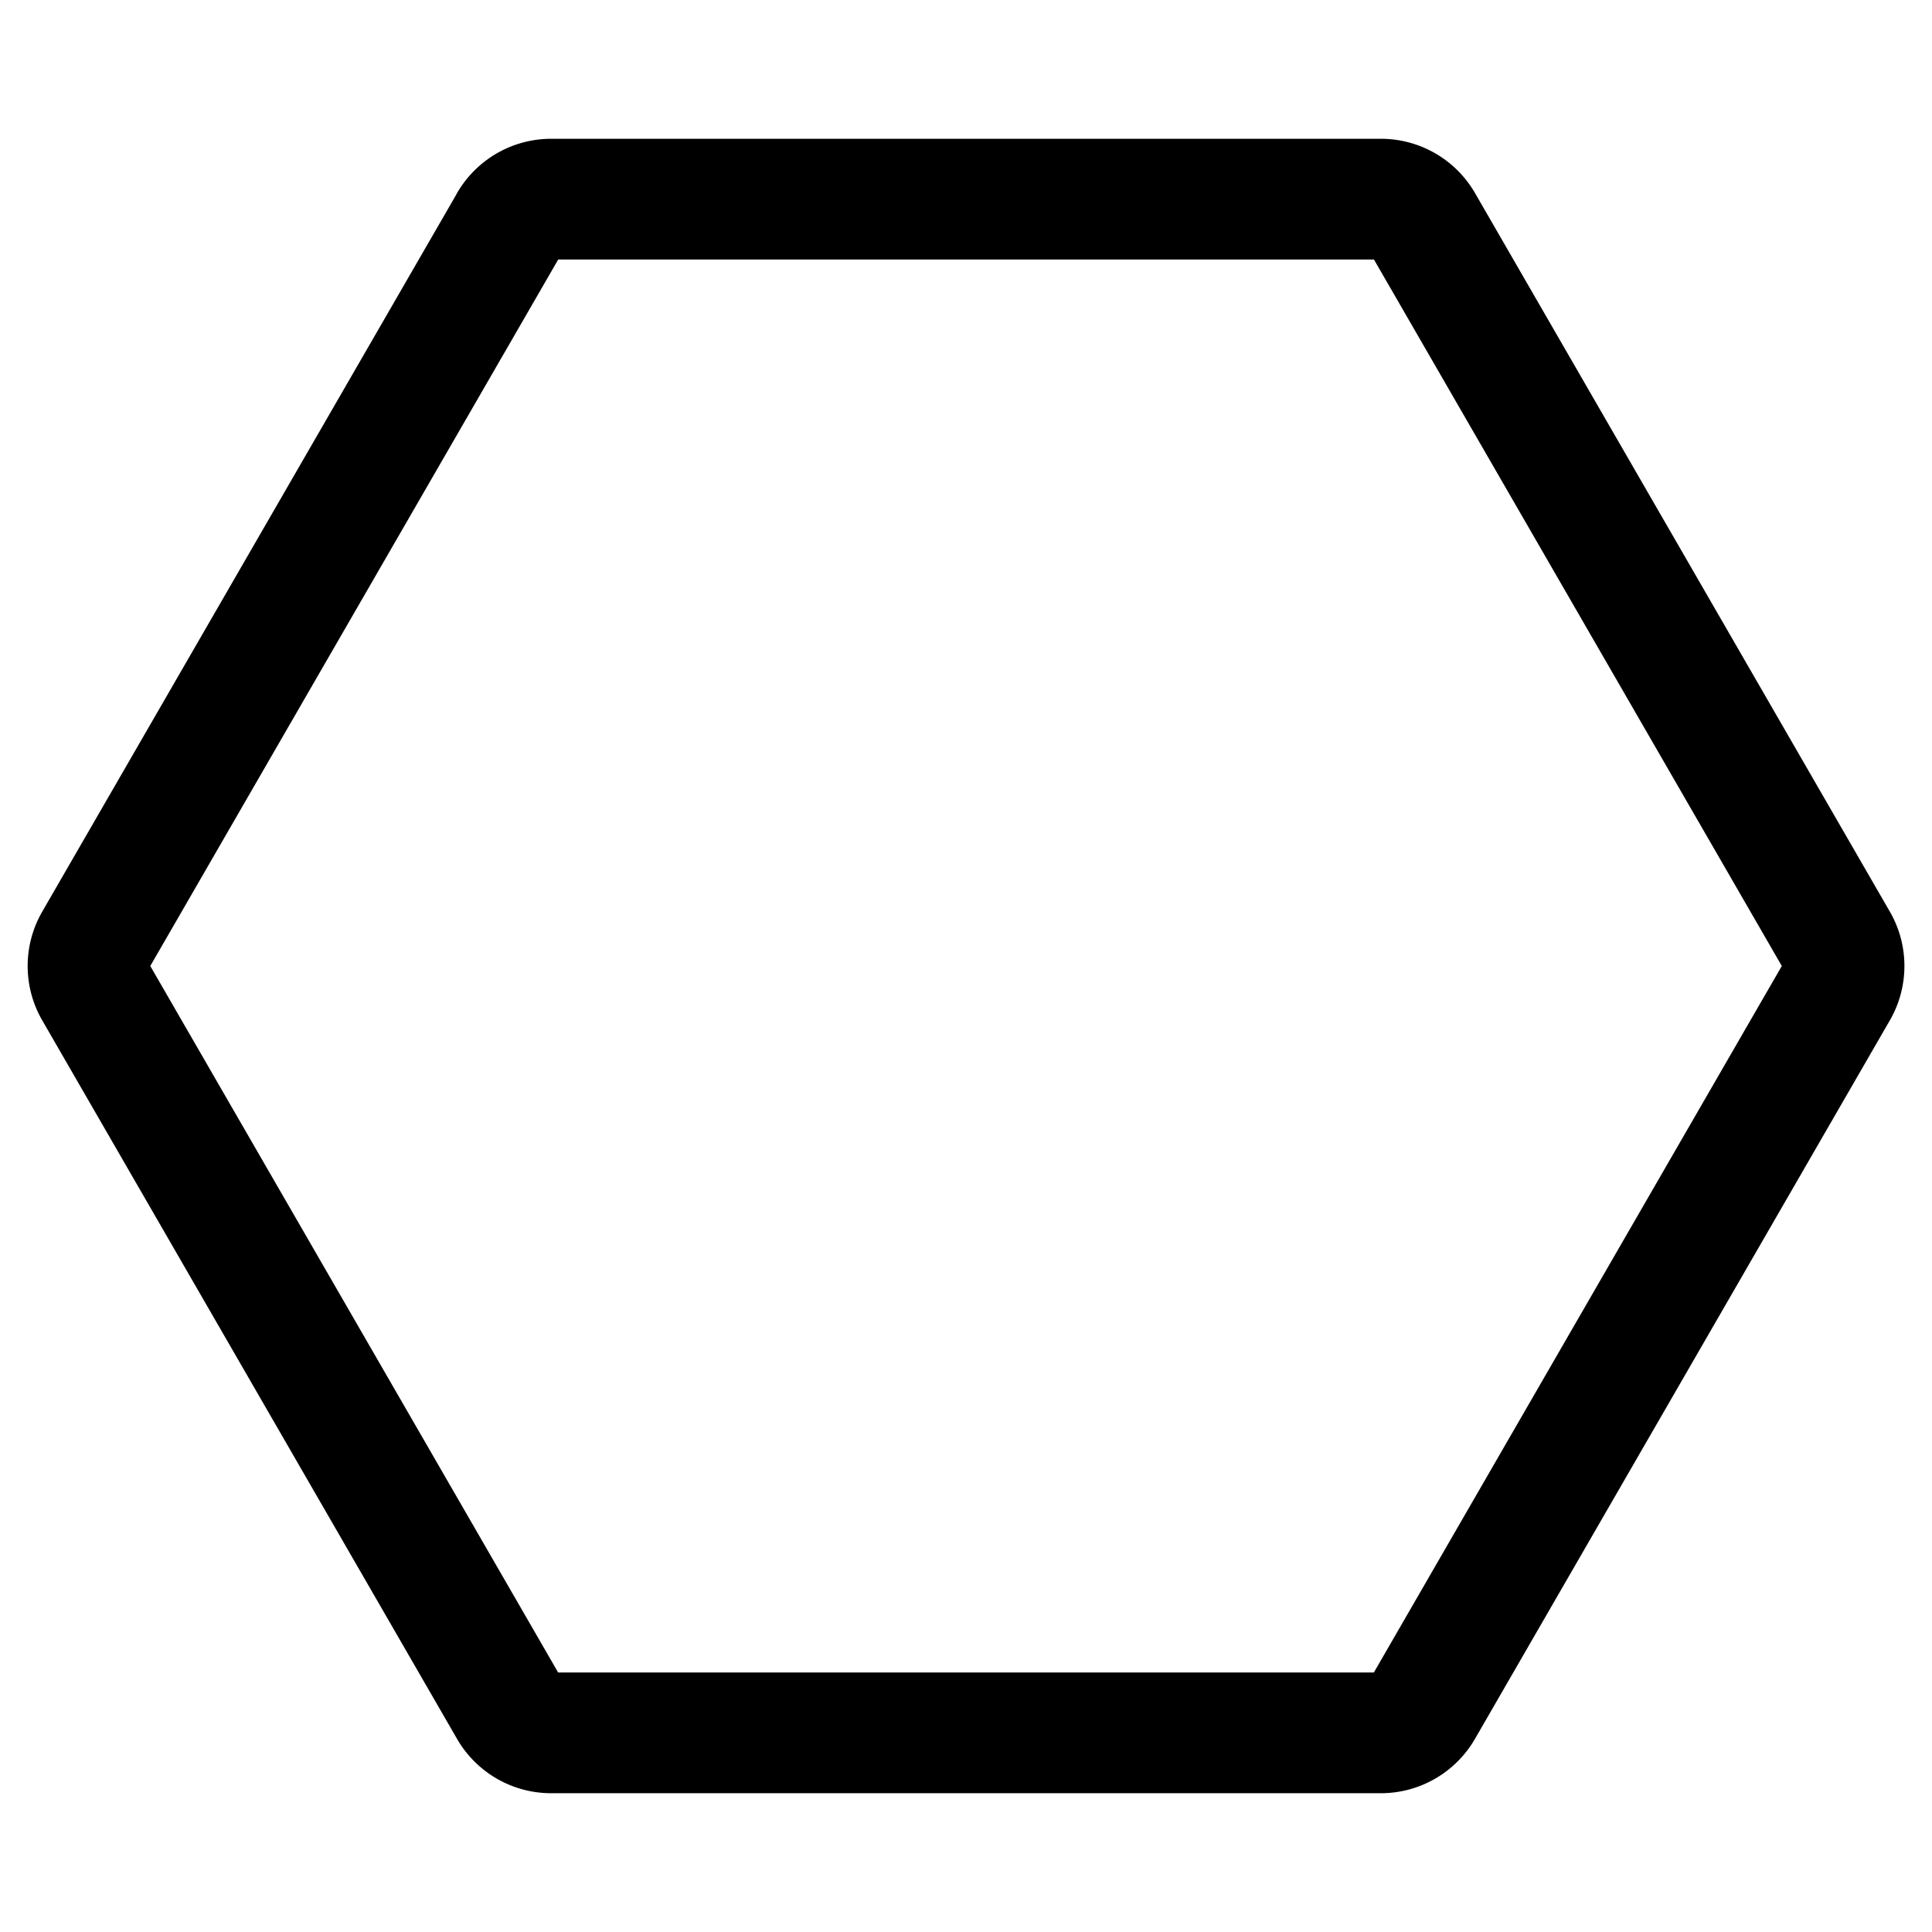 <?xml version="1.0" encoding="utf-8"?>
<!-- Generator: www.svgicons.com -->
<svg xmlns="http://www.w3.org/2000/svg" width="800" height="800" viewBox="0 0 24 24">
<path fill="none" stroke="currentColor" stroke-linecap="round" stroke-linejoin="round" stroke-width="1.5" d="M6.327 2.774a.6.6 0 0 1 .52-.3h10.307a.6.6 0 0 1 .52.3l5.153 8.926a.6.6 0 0 1 0 .6l-5.154 8.926a.6.6 0 0 1-.52.3H6.847a.6.6 0 0 1-.52-.3L1.174 12.3a.6.6 0 0 1 0-.6l5.154-8.926Z"/>
</svg>